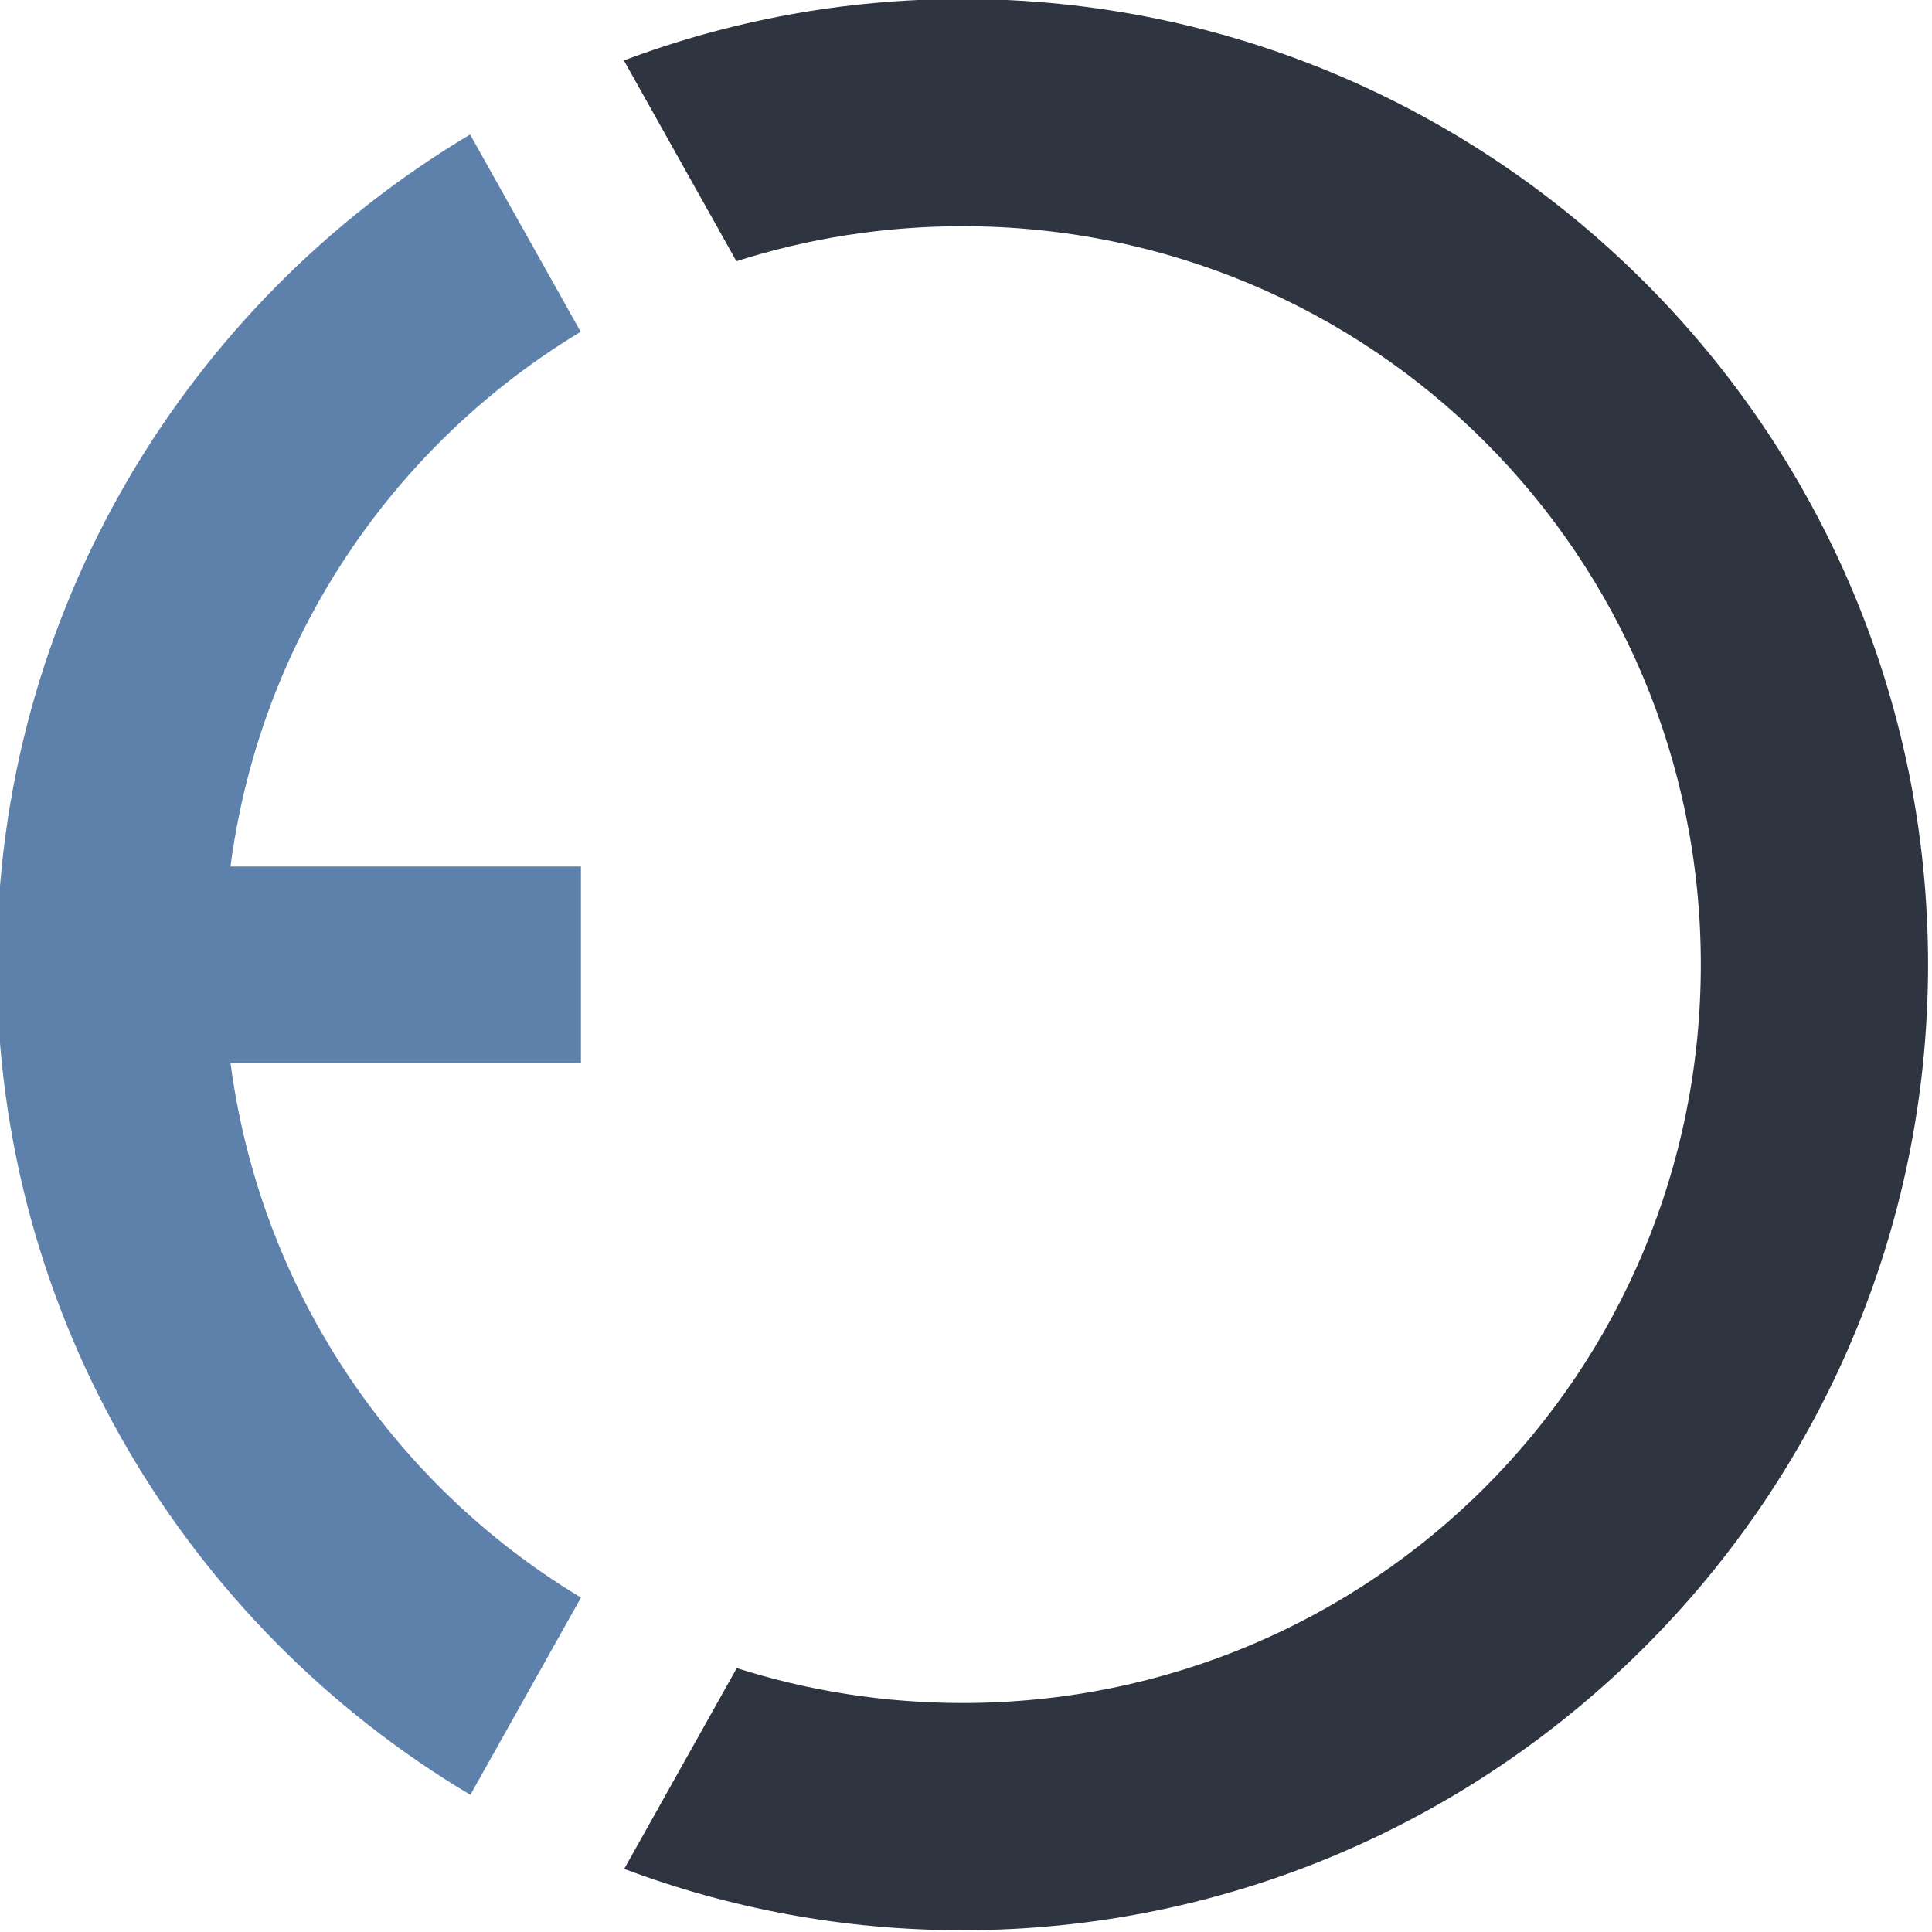 <svg height="66.146mm" viewBox="0 0 66.146 66.146" width="66.146mm" xmlns="http://www.w3.org/2000/svg"><g transform="matrix(.735 0 0 .735 -279.582 -86.338)"><path d="m414.703 195.169-5.243 9.353c4.907 1.845 10.217 2.857 15.756 2.857 24.779 0 44.979-20.202 44.979-44.98 0-24.779-20.2-44.979-44.979-44.979-5.545 0-10.86 1.014-15.771 2.862l5.242 9.352c3.316-1.058 6.853-1.63 10.529-1.63 19.059 0 34.394 15.336 34.394 34.395 0 19.059-15.335 34.396-34.394 34.396-3.671 0-7.202-.571-10.514-1.626z" fill="#2e3440" stroke-miterlimit="1"/><g fill="#5e81ac"><path d="m402.281 123.733c-13.183 7.856-22.045 22.256-22.045 38.666 0 16.415 8.868 30.819 22.058 38.674l5.151-9.189c-9.978-6.008-16.624-16.94-16.624-29.485 0-12.54 6.64-23.468 16.611-29.477z" stroke-miterlimit="1" stroke-width="1"/><path d="m387.102 157.83h20.342v9.146h-20.342z"/></g></g></svg>